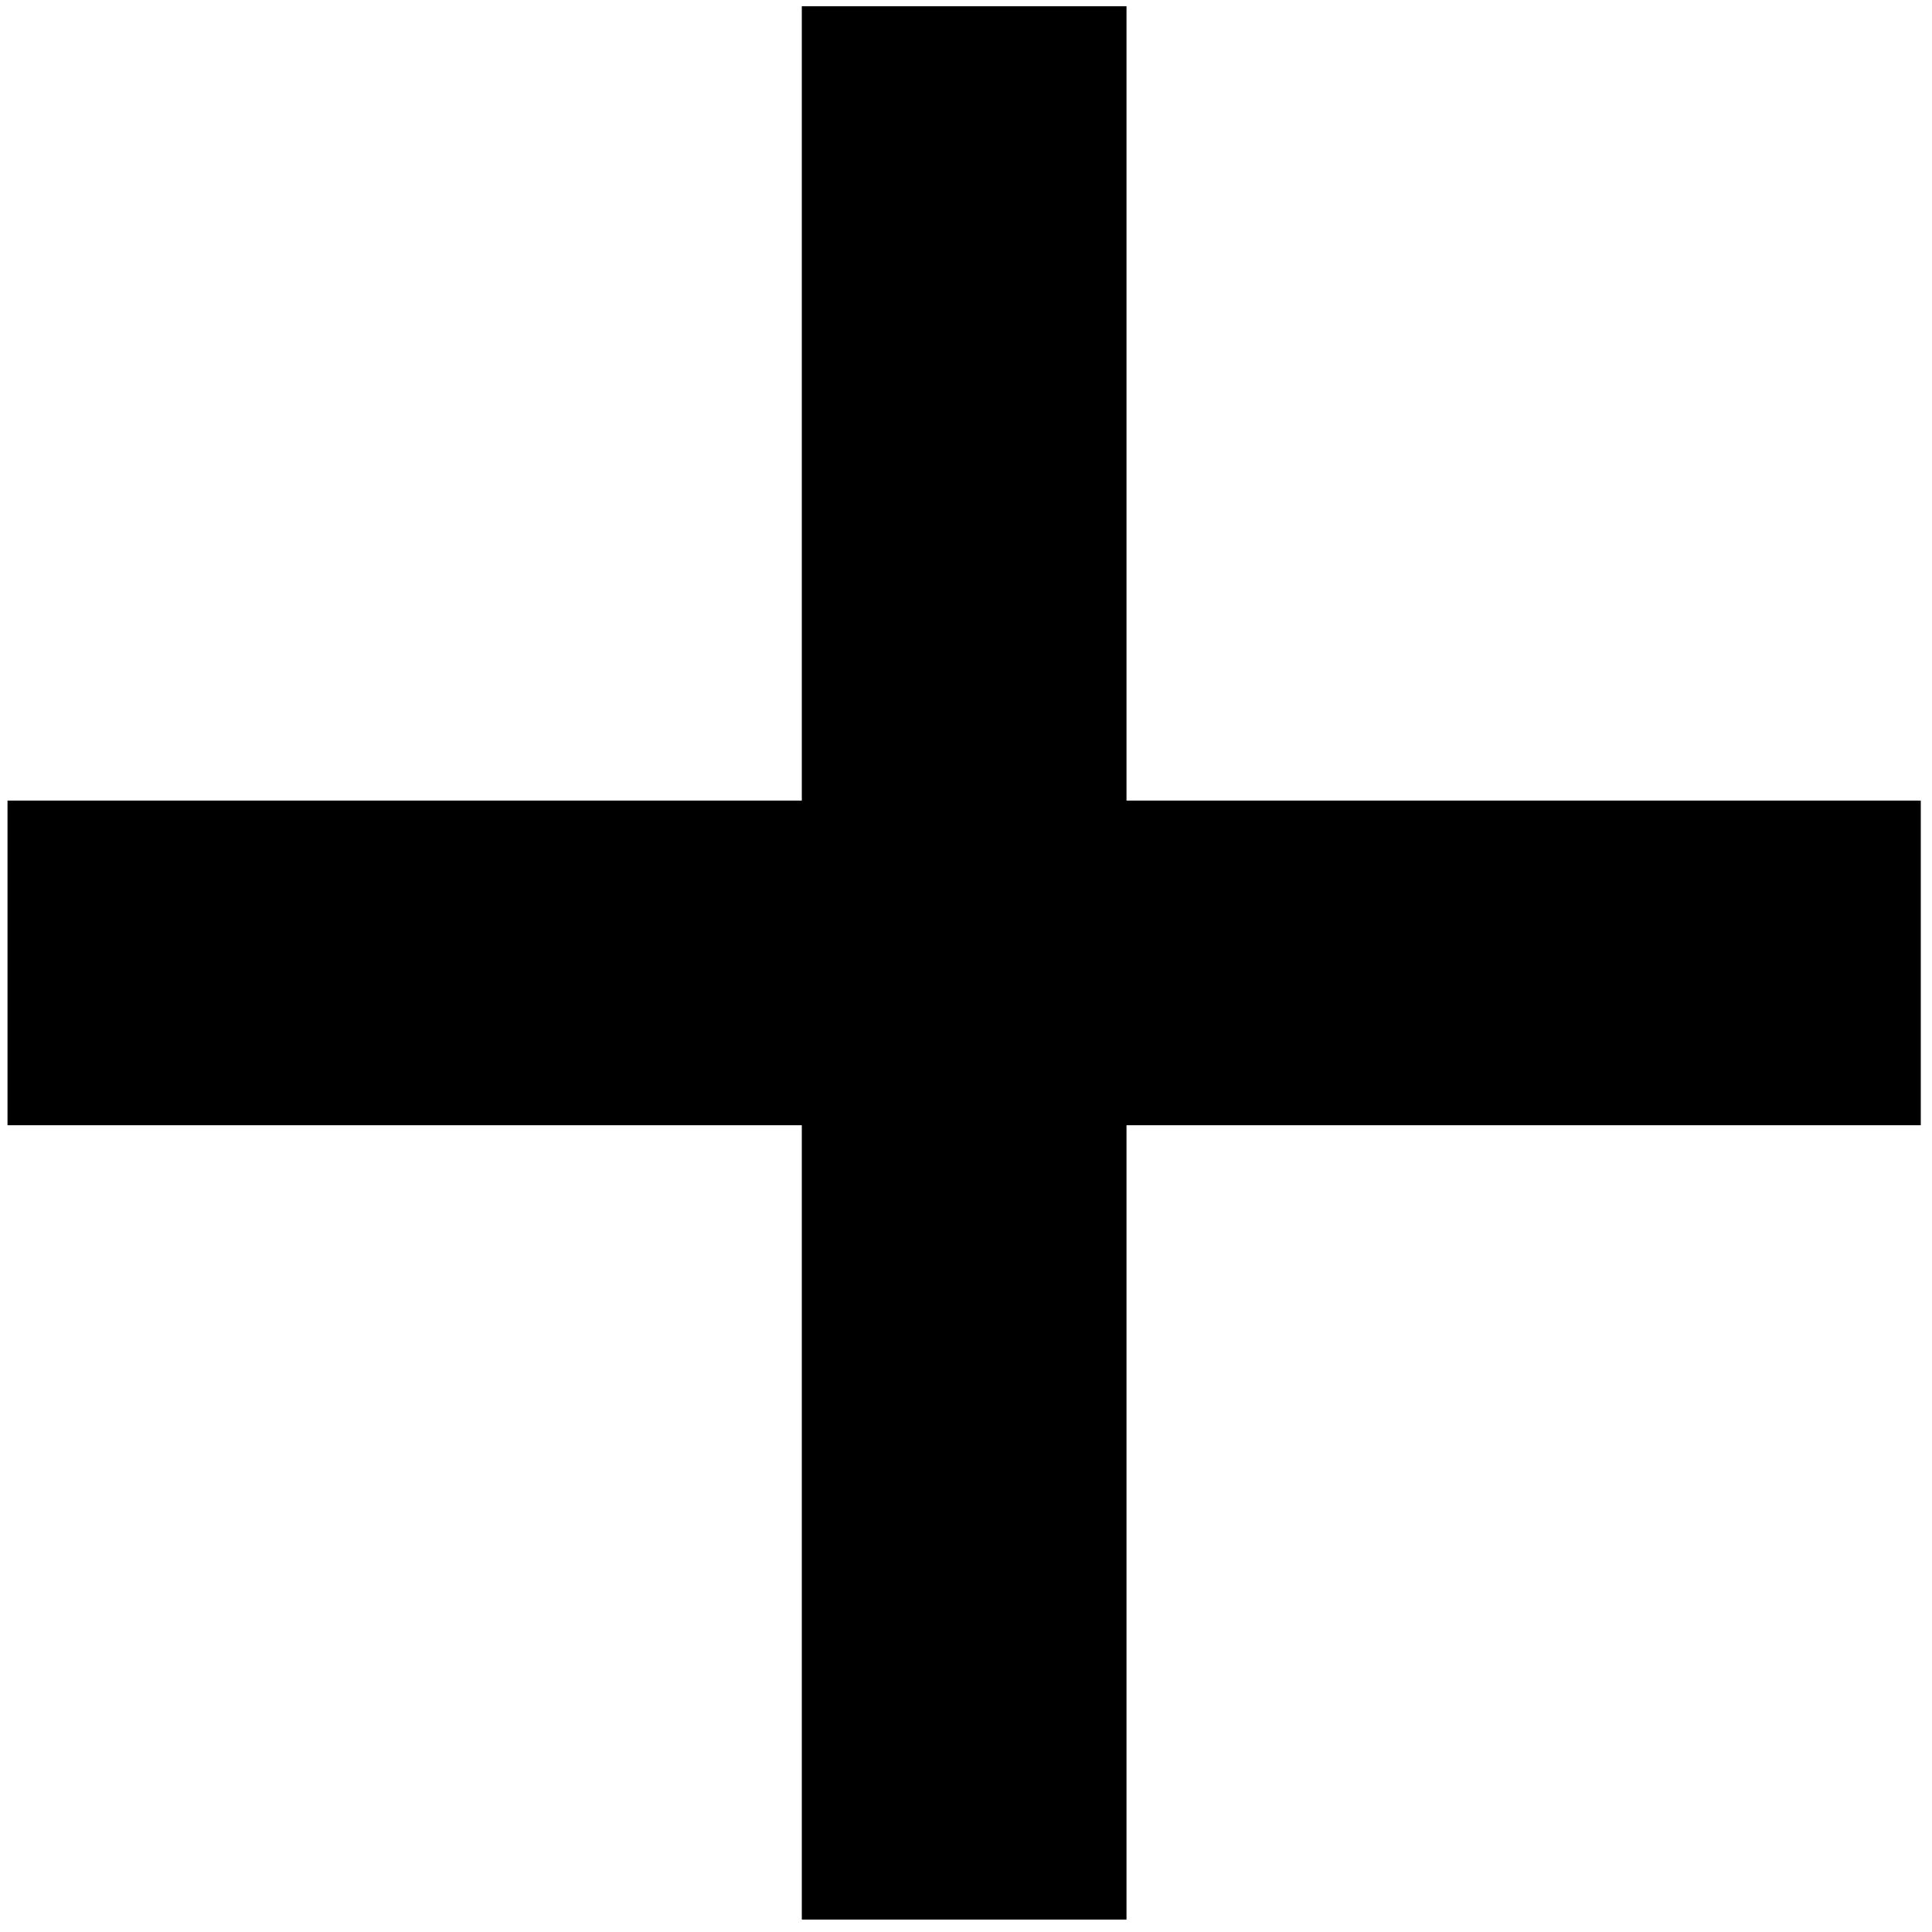 <svg width="71" height="71" viewBox="0 0 71 71" fill="none" xmlns="http://www.w3.org/2000/svg">
<path d="M29.466 70.543V0.23H41.398V70.543H29.466ZM0.276 41.352V29.421H70.588V41.352H0.276Z" fill="black"/>
</svg>
